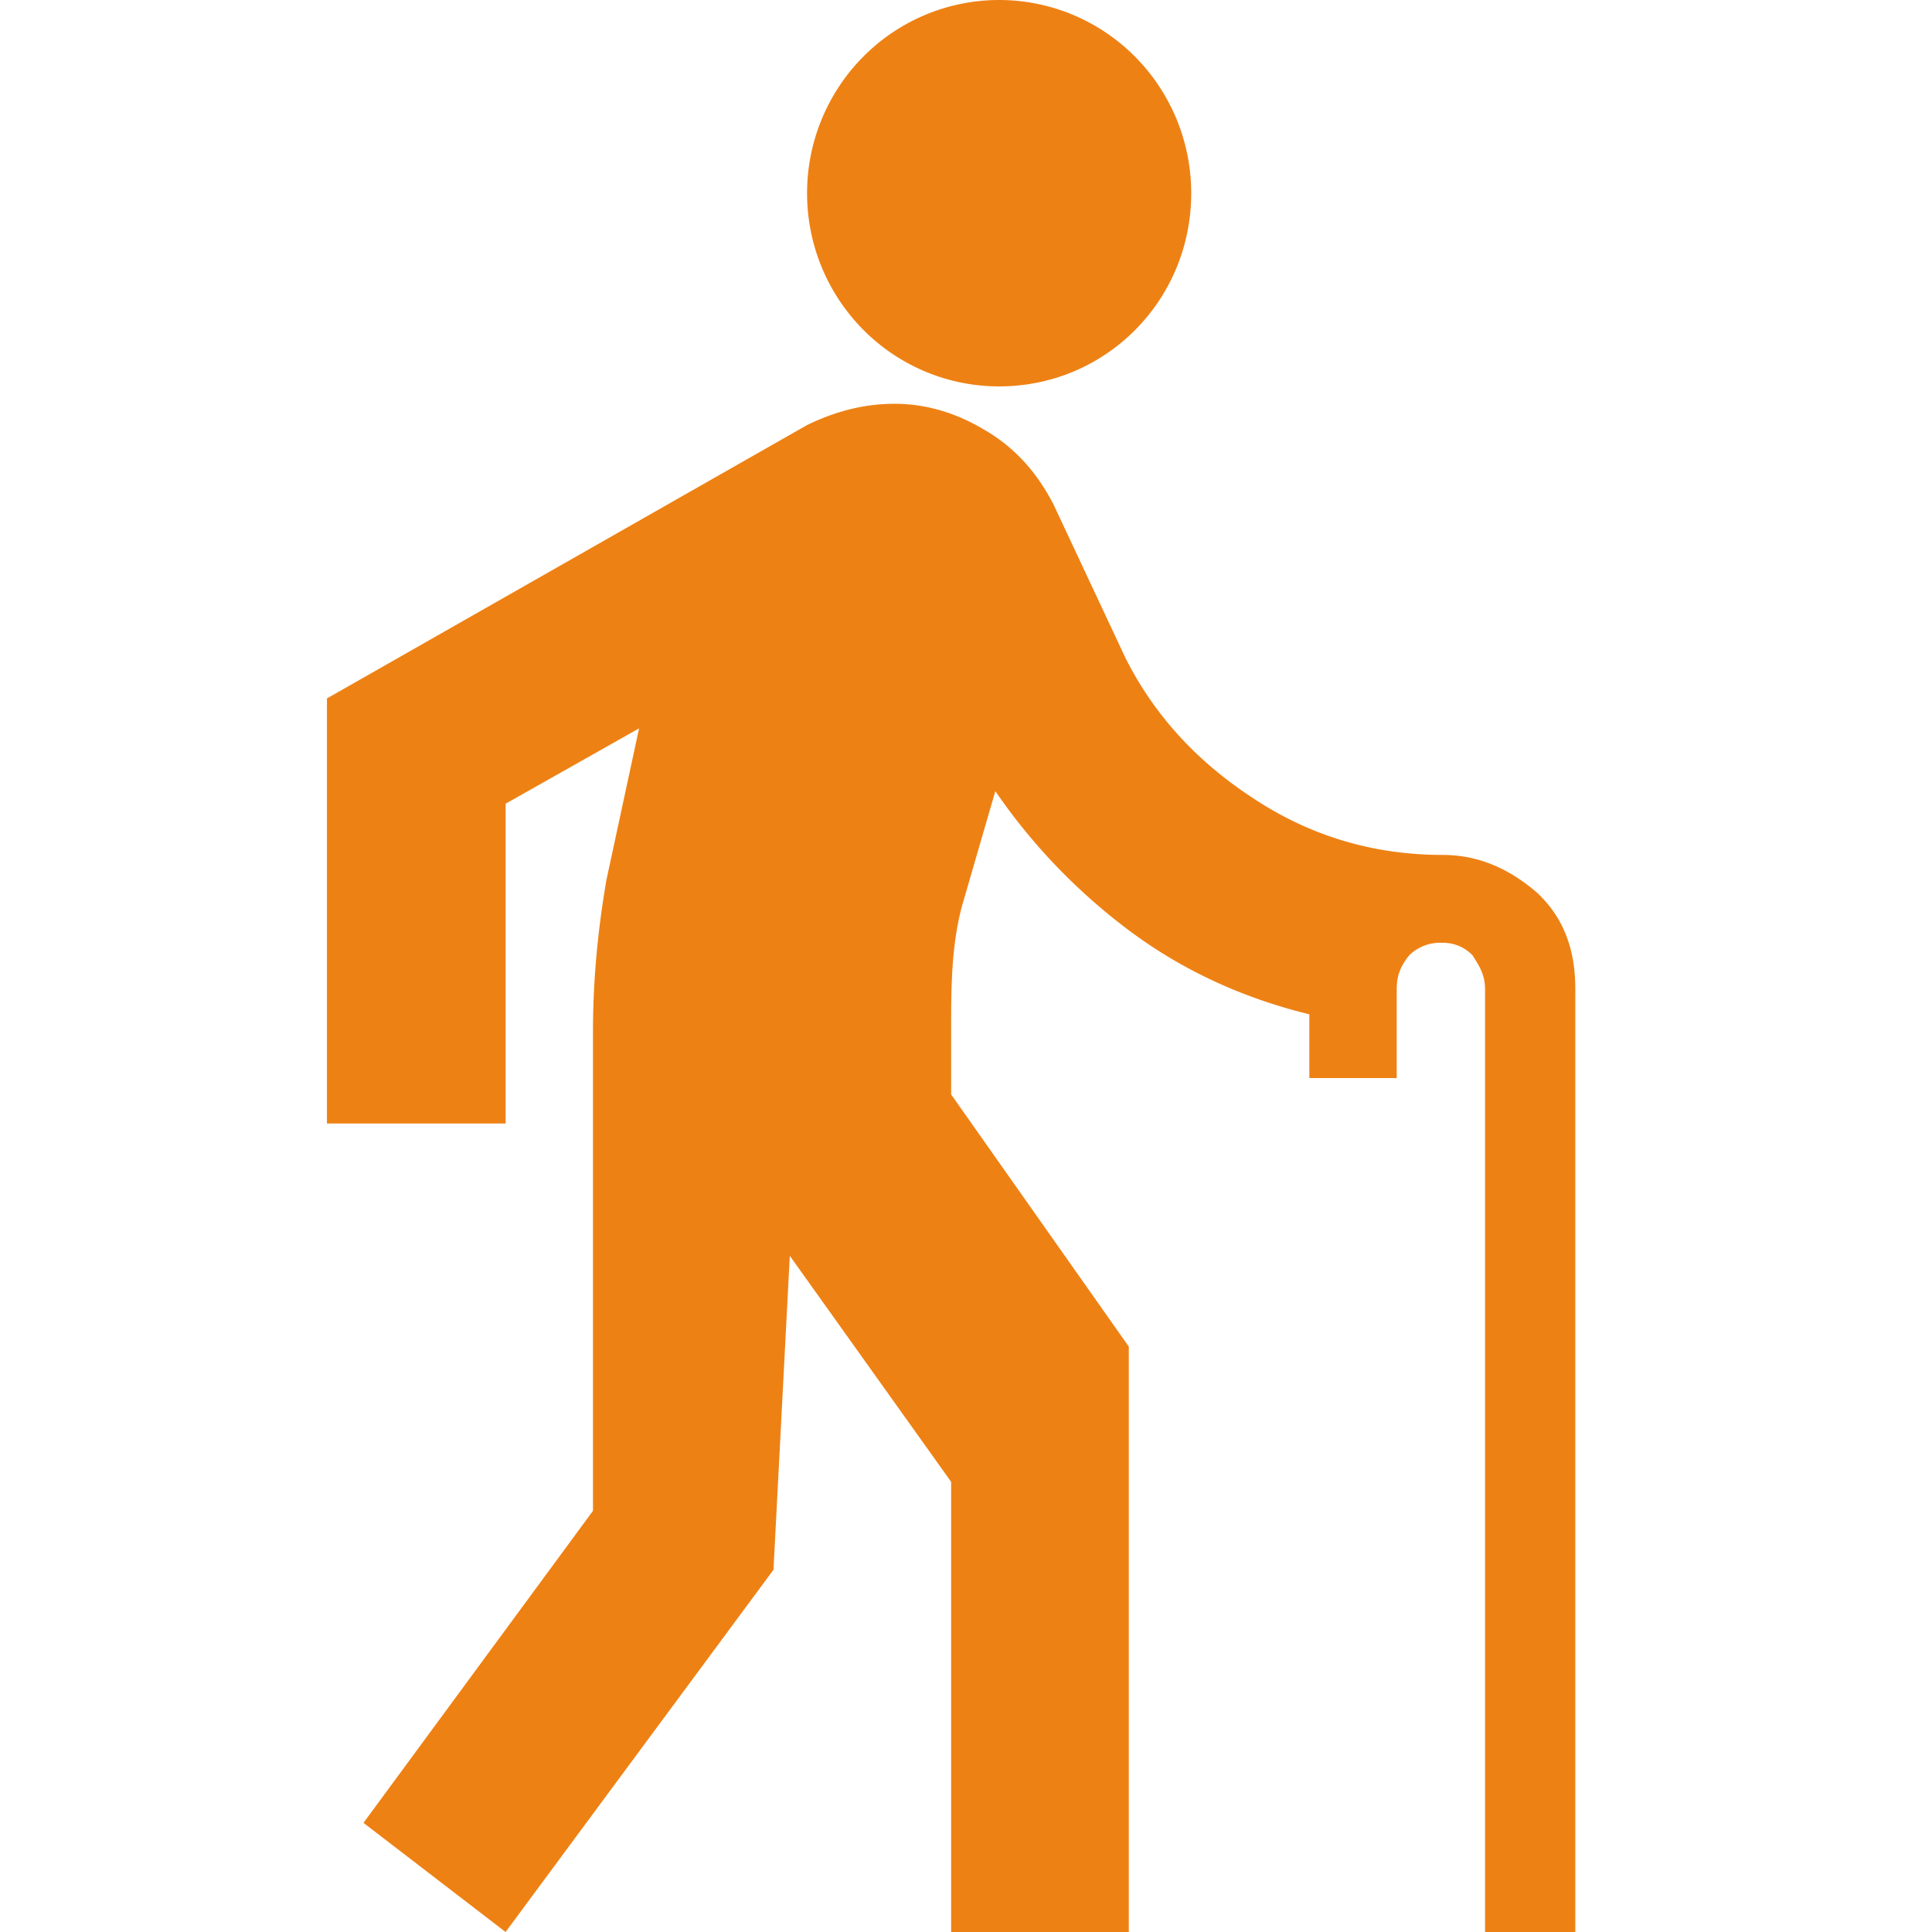 <svg xmlns="http://www.w3.org/2000/svg" width="65" height="65" fill="none" viewBox="0 0 65 65"><path fill="#ee8114" d="M53 33.28V65h-3.037V33.28c0-.488-.194-.78-.42-1.138a1.36 1.36 0 0 0-1.002-.422 1.48 1.48 0 0 0-1.13.422c-.291.358-.42.683-.42 1.138v2.99h-2.94v-2.145c-2.262-.553-4.297-1.495-6.074-2.828a19.9 19.9 0 0 1-4.49-4.68l-1.132 3.9C32 31.883 32 33.28 32 34.71v2.112l5.977 8.483V65H32V49.855l-5.428-7.605-.549 10.563L17.01 65l-4.781-3.672 7.721-10.498V34.71c0-1.723.162-3.413.452-5.102l1.099-5.103-4.49 2.535v10.758H11v-14.3L27.154 14.3c.937-.455 1.906-.715 2.94-.715s2.035.292 2.972.845c1.034.585 1.81 1.43 2.39 2.567l2.392 5.103c.937 1.885 2.358 3.477 4.297 4.745 1.906 1.268 4.038 1.918 6.396 1.918 1.228 0 2.262.487 3.167 1.267.904.845 1.292 1.918 1.292 3.25M33.615 0c1.714 0 3.358.685 4.57 1.904A6.52 6.52 0 0 1 40.077 6.5c-.001 3.608-2.877 6.5-6.463 6.5a6.44 6.44 0 0 1-4.569-1.904A6.52 6.52 0 0 1 27.153 6.5a6.52 6.52 0 0 1 1.893-4.596A6.44 6.44 0 0 1 33.615 0"/></svg>
